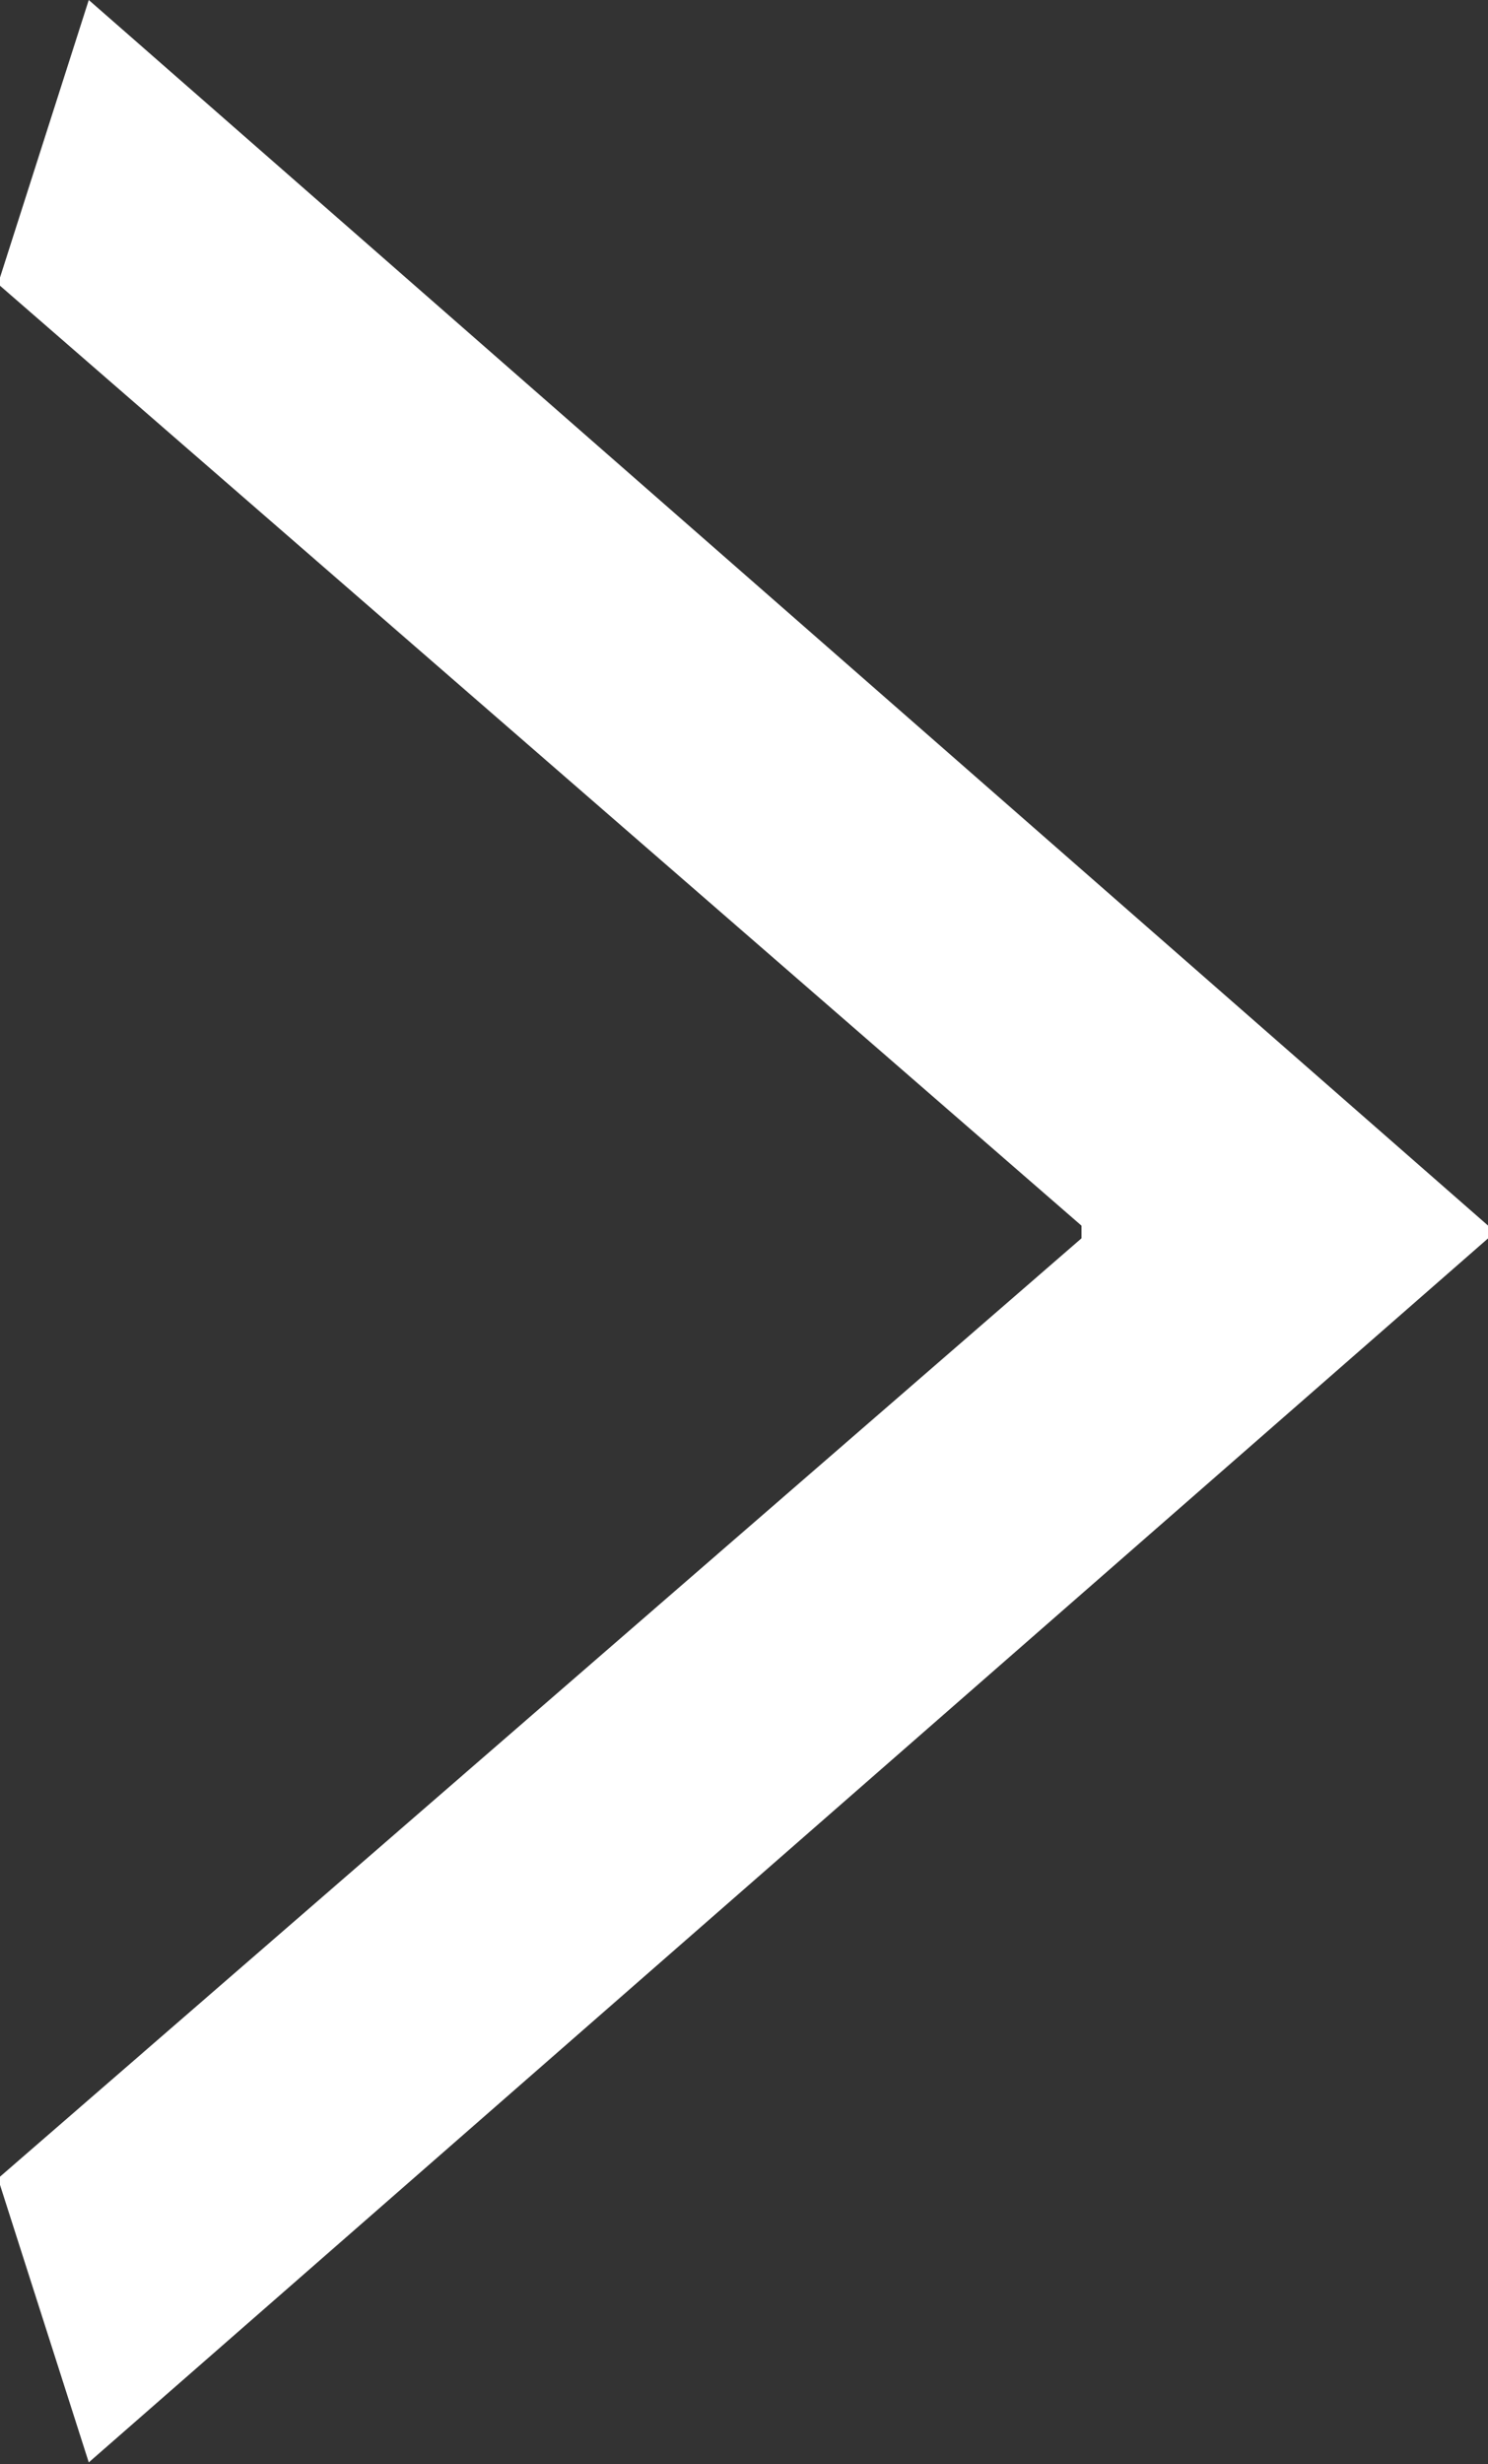 <svg xmlns="http://www.w3.org/2000/svg" width="9.437" height="15.62" viewBox="0 0 9.437 15.62">
  <rect x="0" y="0" width="9.437" height="15.62" fill="#333333" stroke="none"/>
  <defs>
    <style>
      .cls-1 {
        fill: #fff;
        fill-rule: evenodd;
      }
    </style>
  </defs>
  <path id="common_arrow_next.svg" data-name="common/arrow_next.svg" class="cls-1" d="M924.782,1710.43l-8.875-7.77-0.576,1.8,6.872,5.97v0.08l-6.872,5.96,0.576,1.8,8.875-7.76v-0.08Z" transform="translate(-915.344 -1702.66)"/>
</svg>
